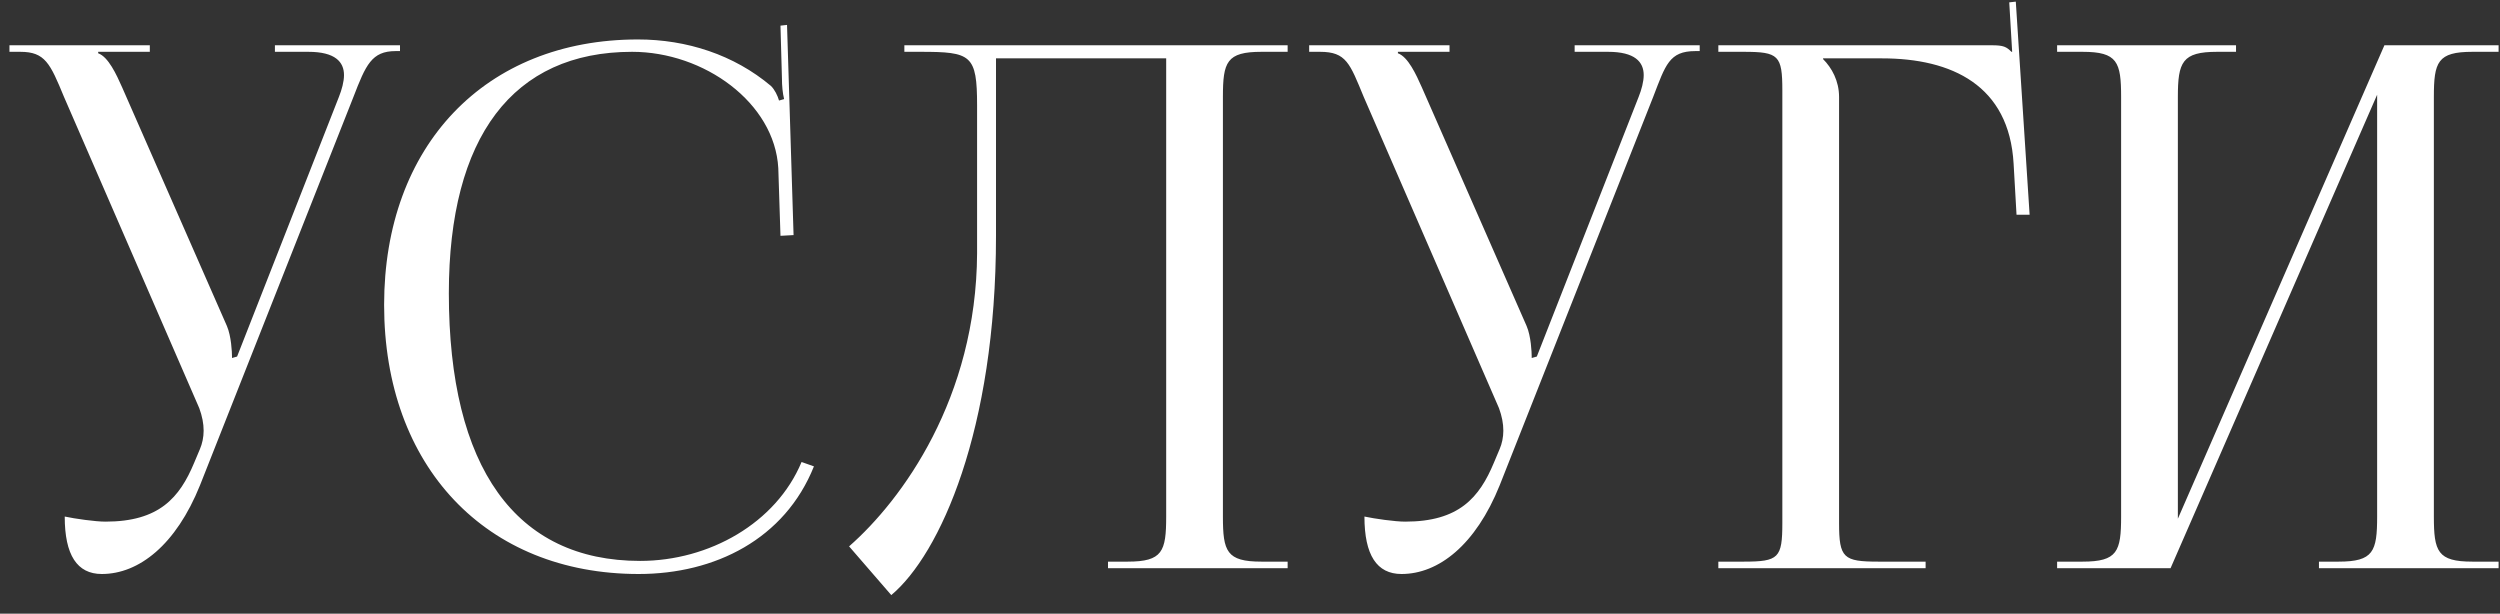<?xml version="1.0" encoding="UTF-8"?> <svg xmlns="http://www.w3.org/2000/svg" width="110" height="27" viewBox="0 0 110 27" fill="none"><rect x="0" y="0" width="110" height="27" fill="#333333" stroke="none"/> <path d="M2.848 22.728C3.296 22.824 4.192 22.952 4.64 22.952C7.008 22.952 7.904 21.896 8.544 20.36L8.8 19.752C8.896 19.528 8.96 19.24 8.96 18.952C8.96 18.632 8.896 18.312 8.768 17.96L2.816 4.264C2.208 2.792 1.984 2.28 0.896 2.28H0.416V1.992H6.592V2.28H4.32V2.344C4.768 2.504 5.12 3.272 5.376 3.848L9.984 14.344C10.176 14.792 10.208 15.496 10.208 15.688V15.752L10.432 15.688L14.912 4.264C15.04 3.944 15.136 3.592 15.136 3.304C15.136 2.728 14.752 2.28 13.568 2.28H12.096V1.992H17.6V2.248H17.408C16.352 2.248 16.096 2.856 15.552 4.264L8.8 21.352C7.744 23.976 6.112 25.256 4.48 25.256C3.392 25.256 2.848 24.424 2.848 22.728ZM16.901 13.416C16.901 6.408 21.349 1.736 28.069 1.736C30.213 1.736 32.293 2.408 33.925 3.784C34.085 3.944 34.213 4.2 34.277 4.424L34.501 4.36C34.437 4.104 34.405 3.784 34.405 3.432L34.341 1.128L34.629 1.096L34.917 10.344L34.341 10.376L34.245 7.4C34.085 4.52 30.981 2.28 27.813 2.28C22.565 2.28 19.749 6.024 19.749 12.904C19.749 20.584 22.693 24.68 28.165 24.68C31.205 24.68 34.149 23.016 35.269 20.328L35.813 20.52C34.533 23.72 31.461 25.256 28.101 25.256C21.381 25.256 16.901 20.52 16.901 13.416ZM39.792 1.992H42.544H51.312H56.656V2.28H55.504C53.968 2.28 53.808 2.728 53.808 4.264V22.728C53.808 24.264 53.968 24.712 55.504 24.712H56.656V25H48.752V24.712H49.616C51.152 24.712 51.312 24.264 51.312 22.728V2.568H43.824V10.376C43.824 18.92 41.36 24.392 39.216 26.184L37.36 24.04C39.696 21.992 42.96 17.512 42.992 11.144V4.648C42.992 2.408 42.736 2.28 40.496 2.28H39.792V1.992ZM60.035 22.728C60.483 22.824 61.38 22.952 61.828 22.952C64.195 22.952 65.091 21.896 65.731 20.36L65.987 19.752C66.084 19.528 66.147 19.24 66.147 18.952C66.147 18.632 66.084 18.312 65.956 17.96L60.004 4.264C59.395 2.792 59.236 2.28 58.084 2.28H57.603V1.992H63.779V2.28H61.508V2.344C61.956 2.504 62.307 3.272 62.563 3.848L67.171 14.344C67.364 14.792 67.395 15.496 67.395 15.688V15.752L67.62 15.688L72.1 4.264C72.228 3.944 72.323 3.592 72.323 3.304C72.323 2.728 71.939 2.28 70.755 2.28H69.284V1.992H74.787V2.248H74.596C73.444 2.248 73.284 2.856 72.74 4.264L65.987 21.352C64.931 23.976 63.3 25.256 61.667 25.256C60.58 25.256 60.035 24.424 60.035 22.728ZM75.607 25V24.712H76.727C78.263 24.712 78.423 24.552 78.423 23.016V3.976C78.423 2.44 78.263 2.28 76.727 2.28H75.607V1.992H87.639C88.151 1.992 88.279 2.056 88.503 2.28H88.535L88.407 0.104L88.695 0.072L89.303 9.448H88.727L88.599 7.208C88.407 3.752 85.879 2.568 82.807 2.568H80.215V2.6C80.599 2.984 80.919 3.56 80.919 4.264V23.016C80.919 24.552 81.111 24.712 82.647 24.712H84.727V25H75.607ZM90.513 25V24.712H91.633C93.169 24.712 93.329 24.264 93.329 22.728V4.264C93.329 2.728 93.169 2.28 91.633 2.28H90.513V1.992H98.385V2.28H97.553C96.017 2.28 95.826 2.728 95.826 4.264V22.824L104.914 1.992H109.938V2.28H108.786C107.25 2.28 107.09 2.728 107.09 4.264V22.728C107.09 24.264 107.25 24.712 108.786 24.712H109.938V25H102.034V24.712H102.898C104.434 24.712 104.594 24.264 104.594 22.728V4.168L95.505 25H90.513Z" fill="white"></path> </svg> 